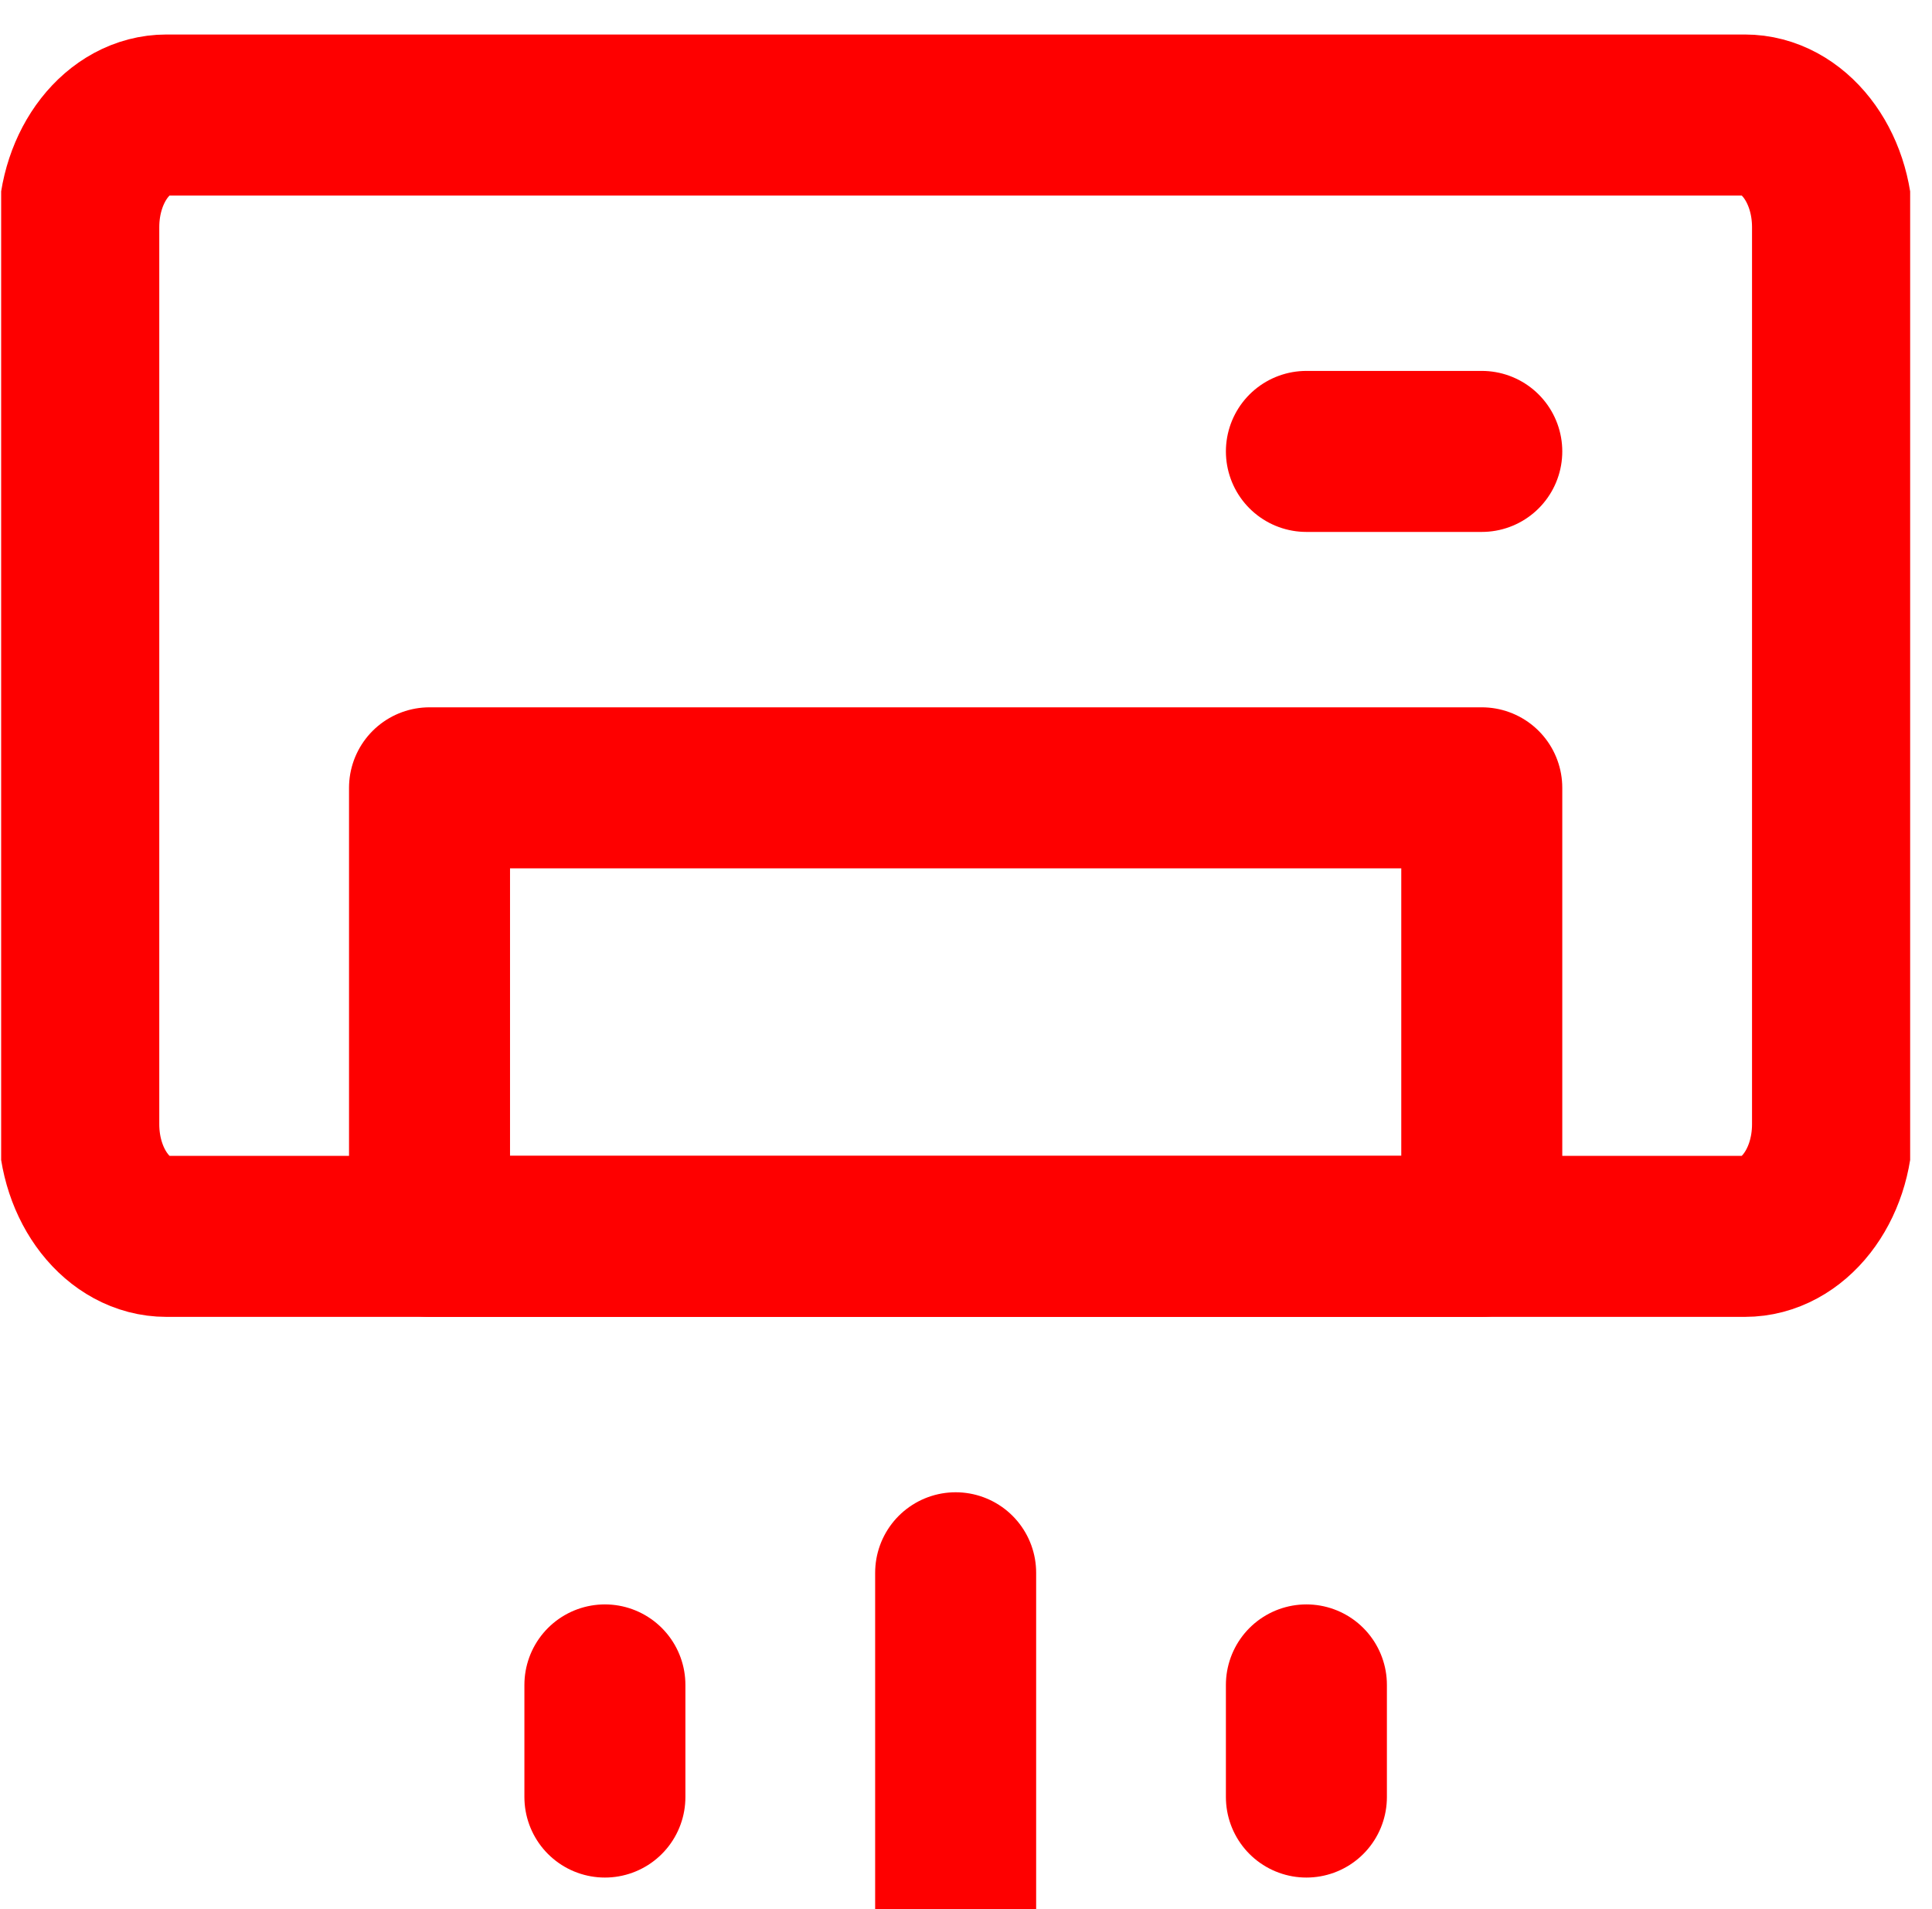 <?xml version="1.0" encoding="UTF-8"?>
<svg xmlns="http://www.w3.org/2000/svg" width="84" height="83" viewBox="0 0 84 83" fill="none">
  <g clip-path="url(#clip0_5927_8706)">
    <path d="M75.862 5H7.237C5.132 5 3.425 7.183 3.425 9.875V48.875C3.425 51.567 5.132 53.75 7.237 53.75H75.862C77.968 53.75 79.675 51.567 79.675 48.875V9.875C79.675 7.183 77.968 5 75.862 5Z" stroke="#FE0000" stroke-width="7" stroke-linecap="round" stroke-linejoin="round"></path>
    <path d="M56.8 19.625H64.425M41.55 68.375V83M26.3 73.25V78.125M56.8 73.25V78.125M18.675 34.25H64.425V53.75H18.675V34.25Z" stroke="#FE0000" stroke-width="7" stroke-linecap="round" stroke-linejoin="round"></path>
  </g>
  <defs>
    <clipPath id="clip0_5927_8706">
      <rect width="83" height="83" fill="white" transform="translate(0.05)"></rect>
    </clipPath>
  </defs>
</svg>
